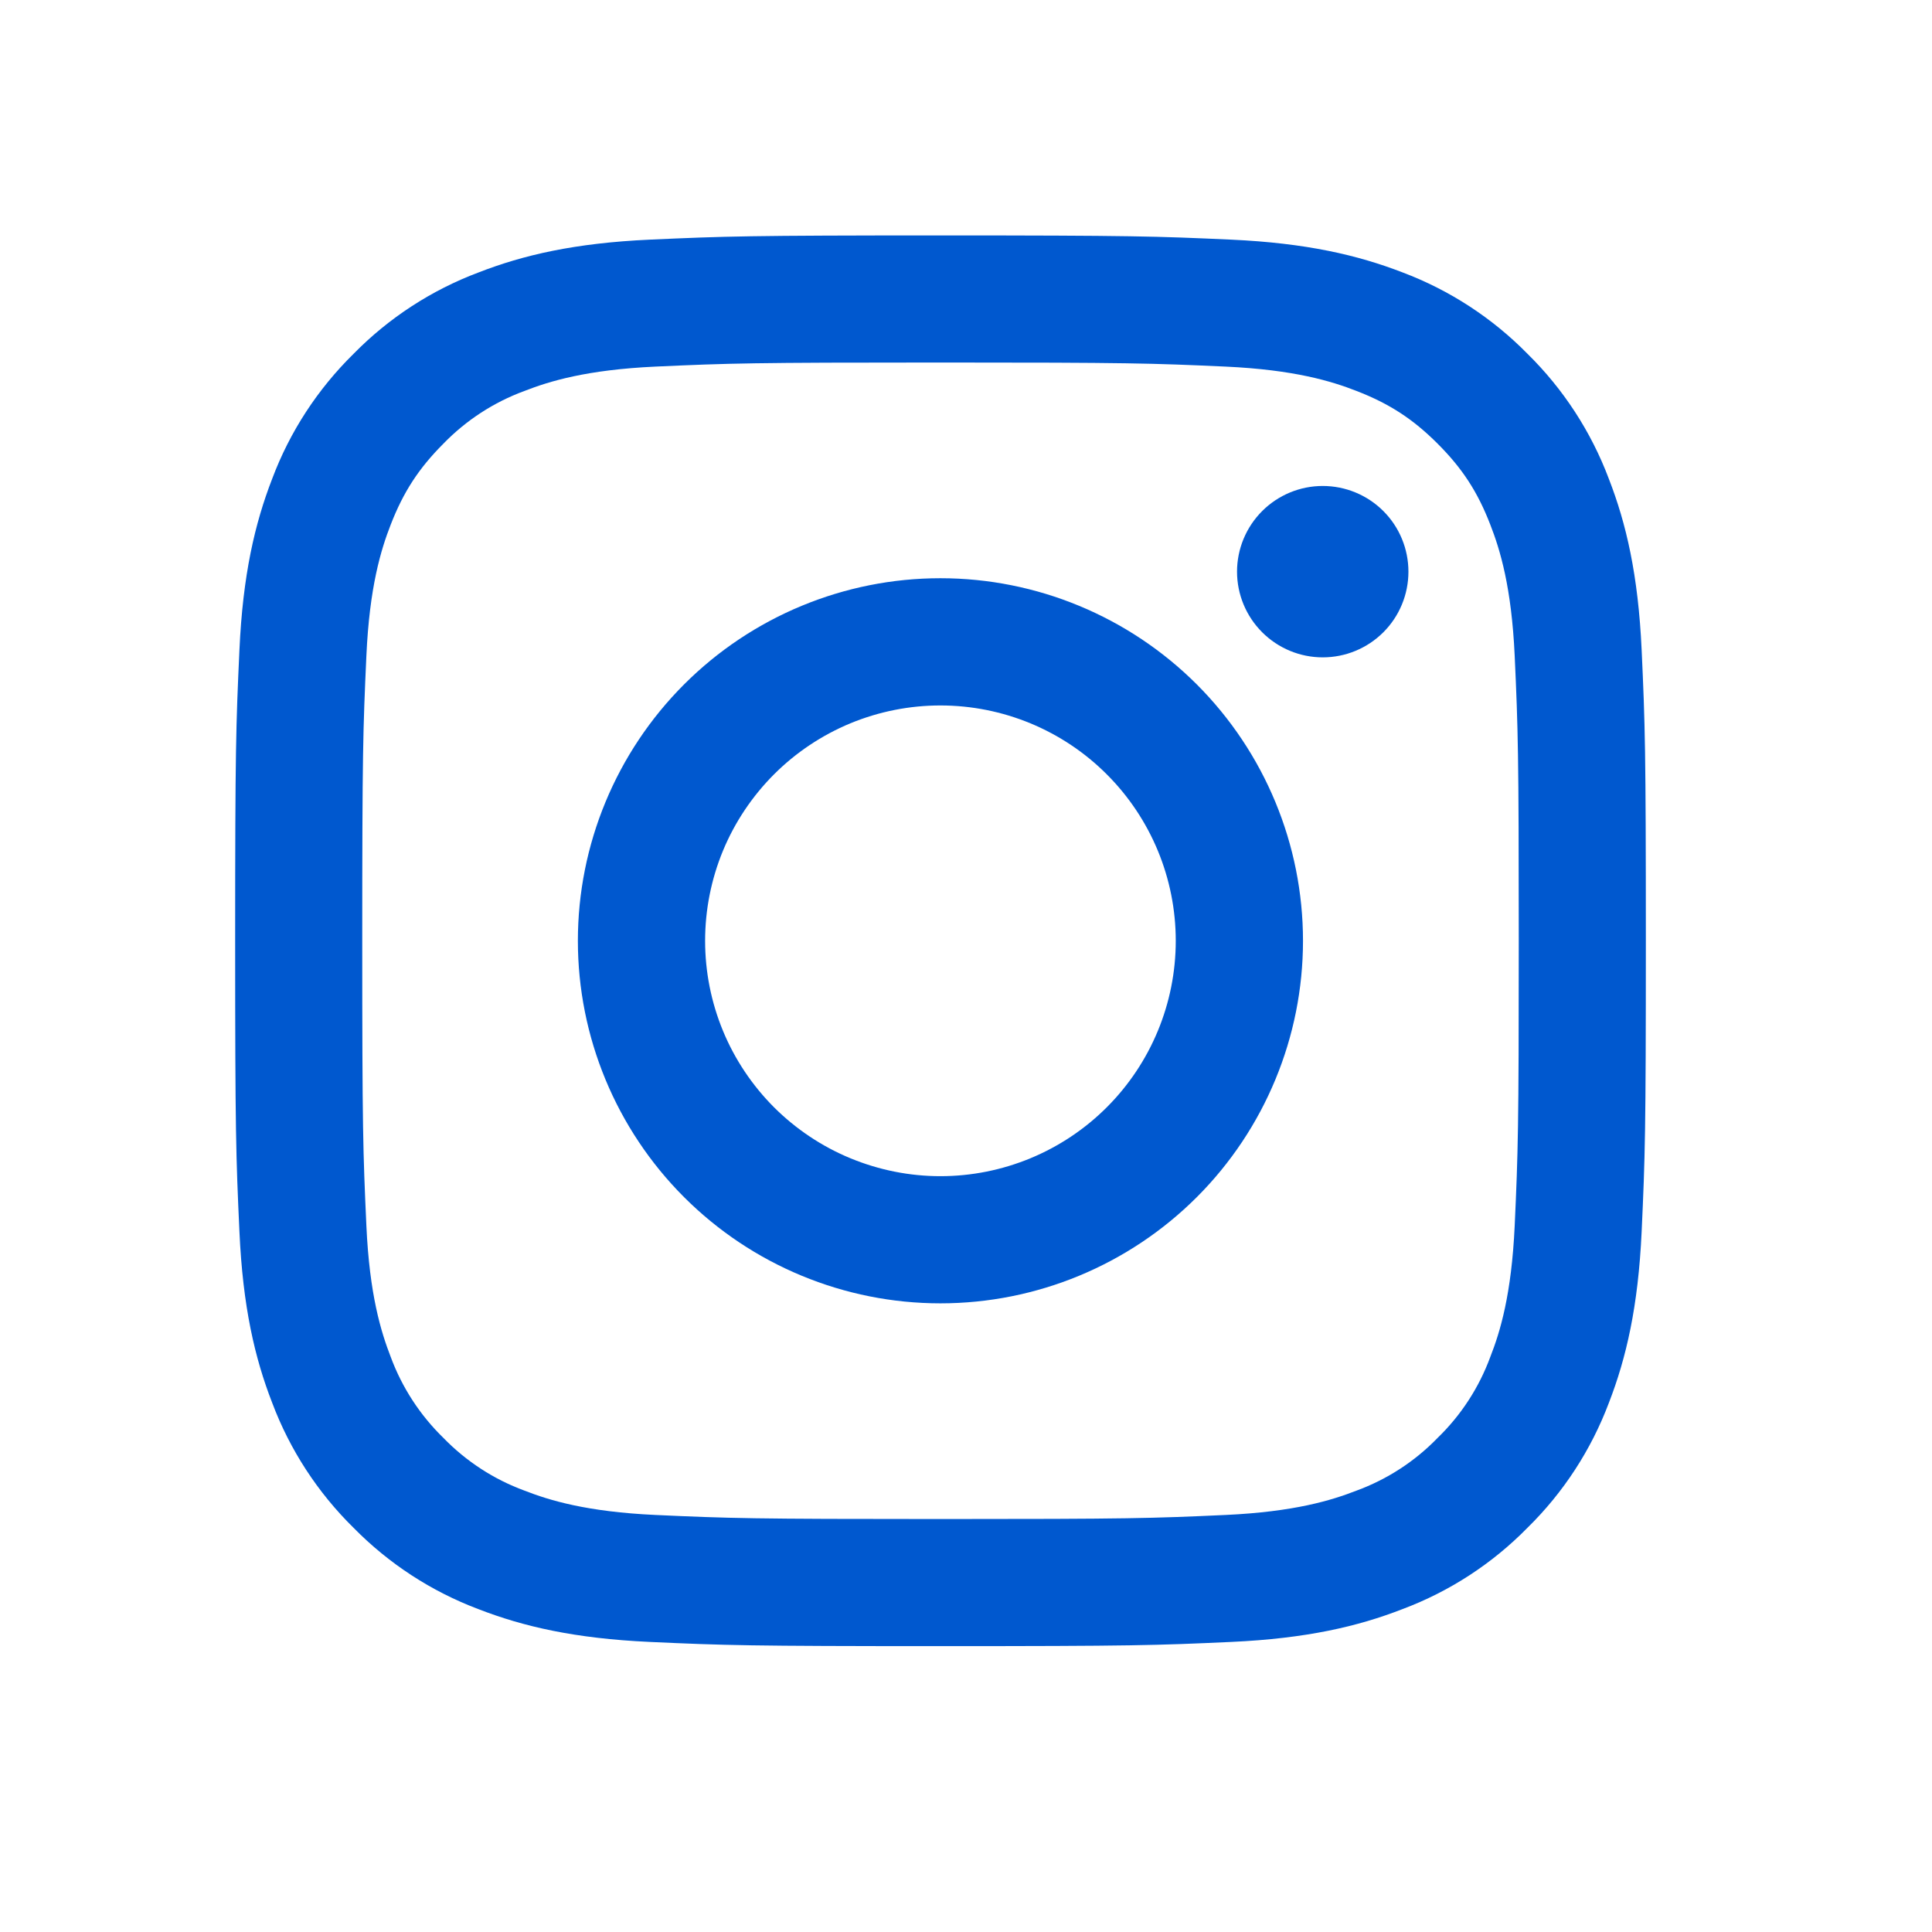 <svg width="28" height="28" viewBox="0 0 28 28" fill="none" xmlns="http://www.w3.org/2000/svg">
<path fill-rule="evenodd" clip-rule="evenodd" d="M13.631 3.412C10.854 3.412 10.507 3.424 9.416 3.473C8.328 3.523 7.584 3.696 6.934 3.949C6.253 4.205 5.635 4.607 5.124 5.128C4.604 5.639 4.201 6.256 3.945 6.938C3.693 7.588 3.519 8.333 3.47 9.421C3.42 10.511 3.408 10.857 3.408 13.635C3.408 16.412 3.42 16.759 3.47 17.849C3.519 18.937 3.692 19.681 3.945 20.331C4.201 21.012 4.604 21.631 5.124 22.142C5.635 22.662 6.252 23.064 6.934 23.321C7.584 23.573 8.328 23.746 9.416 23.796C10.507 23.846 10.854 23.857 13.631 23.857C16.407 23.857 16.755 23.846 17.845 23.796C18.933 23.746 19.677 23.573 20.327 23.32C21.009 23.064 21.627 22.662 22.138 22.141C22.658 21.631 23.06 21.013 23.317 20.331C23.569 19.681 23.742 18.937 23.792 17.849C23.842 16.759 23.853 16.411 23.853 13.635C23.853 10.858 23.842 10.511 23.792 9.42C23.742 8.332 23.569 7.588 23.316 6.938C23.059 6.256 22.657 5.638 22.137 5.127C21.627 4.608 21.009 4.205 20.327 3.948C19.677 3.697 18.933 3.523 17.844 3.473C16.755 3.424 16.408 3.412 13.631 3.412ZM13.631 5.254C16.36 5.254 16.684 5.264 17.762 5.313C18.758 5.359 19.299 5.525 19.66 5.666C20.137 5.851 20.478 6.073 20.835 6.43C21.193 6.788 21.415 7.128 21.599 7.605C21.74 7.966 21.906 8.507 21.952 9.503C22.001 10.582 22.011 10.905 22.011 13.635C22.011 16.364 22.001 16.688 21.952 17.766C21.906 18.762 21.741 19.303 21.599 19.664C21.436 20.108 21.175 20.51 20.835 20.839C20.506 21.179 20.104 21.44 19.66 21.603C19.299 21.744 18.758 21.91 17.762 21.956C16.684 22.005 16.361 22.015 13.631 22.015C10.901 22.015 10.578 22.005 9.499 21.956C8.503 21.91 7.962 21.744 7.601 21.603C7.157 21.44 6.756 21.179 6.426 20.839C6.087 20.509 5.826 20.108 5.662 19.664C5.522 19.303 5.355 18.762 5.31 17.766C5.261 16.688 5.25 16.364 5.25 13.635C5.25 10.905 5.261 10.582 5.31 9.503C5.355 8.507 5.521 7.966 5.662 7.605C5.847 7.128 6.069 6.788 6.426 6.43C6.756 6.09 7.157 5.829 7.601 5.666C7.962 5.525 8.503 5.359 9.499 5.313C10.578 5.264 10.901 5.254 13.631 5.254Z" fill="#0058CF"/>
<path fill-rule="evenodd" clip-rule="evenodd" d="M13.629 17.046C13.181 17.046 12.738 16.957 12.324 16.786C11.91 16.615 11.534 16.363 11.217 16.047C10.901 15.73 10.649 15.354 10.478 14.94C10.307 14.526 10.219 14.083 10.219 13.635C10.219 13.187 10.307 12.743 10.478 12.329C10.649 11.916 10.901 11.54 11.217 11.223C11.534 10.906 11.91 10.655 12.324 10.483C12.738 10.312 13.181 10.224 13.629 10.224C14.534 10.224 15.402 10.583 16.041 11.223C16.681 11.863 17.04 12.73 17.04 13.635C17.04 14.539 16.681 15.407 16.041 16.047C15.402 16.686 14.534 17.046 13.629 17.046ZM13.629 8.38C12.236 8.38 10.899 8.934 9.914 9.919C8.929 10.905 8.375 12.241 8.375 13.635C8.375 15.028 8.929 16.365 9.914 17.35C10.899 18.335 12.236 18.889 13.629 18.889C15.023 18.889 16.359 18.335 17.345 17.35C18.33 16.365 18.884 15.028 18.884 13.635C18.884 12.241 18.33 10.905 17.345 9.919C16.359 8.934 15.023 8.38 13.629 8.38ZM20.412 8.285C20.412 8.614 20.282 8.93 20.049 9.163C19.816 9.396 19.5 9.527 19.17 9.527C18.841 9.527 18.525 9.396 18.292 9.163C18.059 8.93 17.928 8.614 17.928 8.285C17.928 7.956 18.059 7.64 18.292 7.407C18.525 7.174 18.841 7.043 19.17 7.043C19.5 7.043 19.816 7.174 20.049 7.407C20.282 7.64 20.412 7.956 20.412 8.285Z" fill="#0058CF"/>
</svg>
